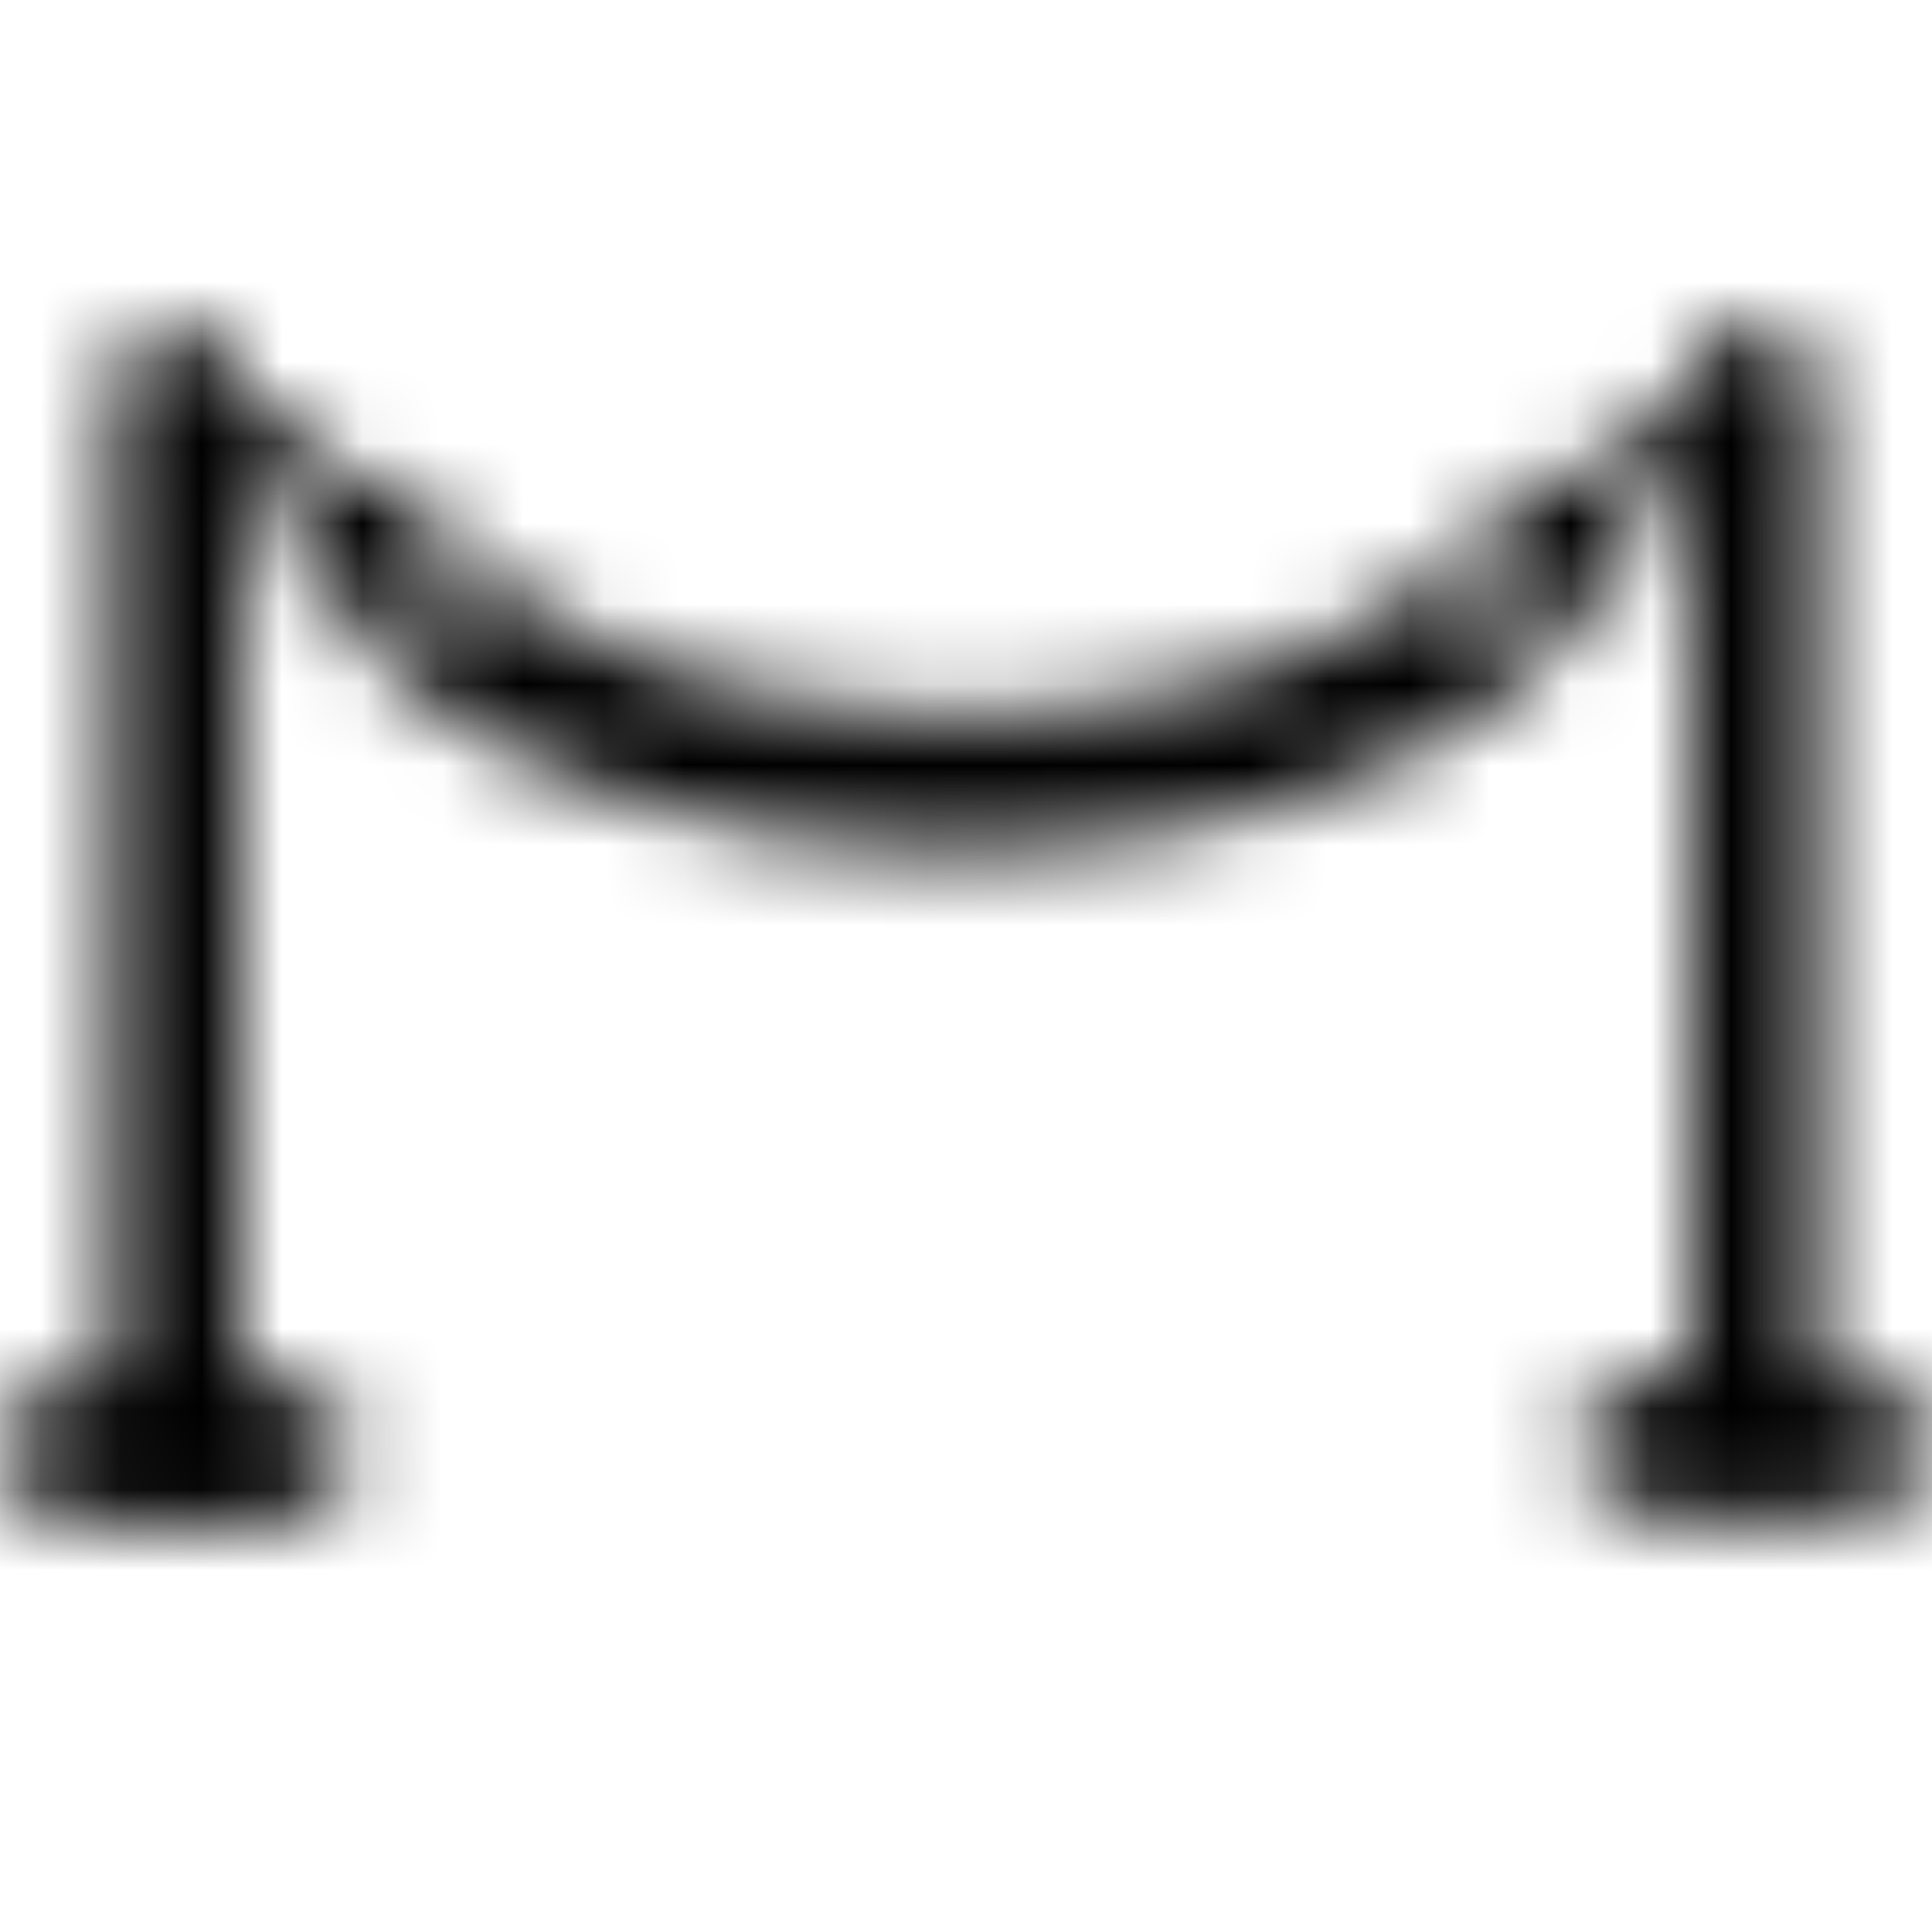 <svg xmlns="http://www.w3.org/2000/svg" xmlns:xlink="http://www.w3.org/1999/xlink" width="24" height="24" viewBox="0 0 24 24">
  <defs>
    <path id="benefits-2-a" d="M22.568,17.043 C23.284,17.094 23.974,17.294 23.999,17.947 C23.999,18.925 22.67,18.925 21.801,18.925 C20.932,18.925 19.603,18.925 19.603,17.947 C19.603,17.244 20.293,17.043 21.009,16.994 L21.009,5.982 C20.881,6.107 20.703,6.182 20.524,6.182 C20.421,6.182 20.319,6.158 20.217,6.107 L20.14,6.207 C20.344,6.508 20.371,6.91 20.166,7.21 C19.987,7.487 19.756,7.738 19.501,7.989 L18.3,6.759 C18.479,6.609 18.607,6.433 18.735,6.257 C18.99,5.881 19.501,5.781 19.884,6.006 L19.961,5.907 C19.808,5.656 19.833,5.355 20.038,5.128 C20.166,5.003 20.344,4.928 20.524,4.928 C20.677,4.928 20.831,5.003 20.958,5.104 C20.958,5.128 20.984,5.128 20.984,5.154 L20.984,4.778 C20.984,4.351 21.341,4 21.776,4 C22.21,4 22.568,4.351 22.568,4.778 L22.568,17.043 Z M20.728,5.806 C20.779,5.731 20.831,5.656 20.831,5.555 C20.831,5.48 20.779,5.405 20.728,5.355 C20.677,5.304 20.6,5.28 20.524,5.28 C20.421,5.28 20.344,5.329 20.293,5.379 C20.217,5.454 20.191,5.555 20.217,5.656 C20.268,5.63 20.371,5.63 20.421,5.681 C20.472,5.731 20.472,5.806 20.447,5.881 C20.549,5.907 20.651,5.881 20.728,5.806 Z M12.447,8.867 C14.721,8.792 16.792,8.089 18.019,7.036 L19.22,8.264 C17.585,9.694 14.926,10.572 12.038,10.572 L11.962,10.572 L11.885,10.572 C8.997,10.572 6.339,9.694 4.703,8.264 L5.904,7.036 C7.131,8.089 9.201,8.792 11.476,8.867 L11.962,8.867 L12.447,8.867 Z M3.731,5.656 C3.756,5.581 3.731,5.48 3.68,5.43 C3.603,5.355 3.527,5.33 3.45,5.33 C3.374,5.33 3.296,5.355 3.246,5.405 C3.169,5.455 3.143,5.53 3.143,5.605 C3.143,5.681 3.169,5.757 3.22,5.806 C3.296,5.856 3.399,5.907 3.502,5.882 C3.45,5.806 3.476,5.731 3.527,5.681 C3.578,5.631 3.655,5.605 3.731,5.656 Z M3.808,7.236 C3.603,6.935 3.629,6.534 3.859,6.258 L3.783,6.158 C3.68,6.208 3.578,6.233 3.476,6.233 C3.296,6.233 3.118,6.158 2.99,6.032 L2.99,17.069 C3.706,17.119 4.396,17.32 4.396,18.022 C4.396,19.001 3.067,19.001 2.198,19.001 C1.329,19.001 0,19.001 0,18.022 C0,17.32 0.69,17.119 1.406,17.069 L1.406,4.803 C1.406,4.377 1.763,4.025 2.198,4.025 C2.632,4.025 2.99,4.377 2.99,4.803 L2.99,5.179 C2.99,5.154 2.99,5.154 3.015,5.129 C3.118,5.004 3.296,4.954 3.45,4.954 C3.629,4.954 3.808,5.029 3.936,5.154 C4.14,5.38 4.166,5.681 4.012,5.931 L4.089,6.032 C4.472,5.806 4.984,5.907 5.239,6.283 C5.367,6.459 5.52,6.635 5.673,6.785 L4.472,8.013 C4.217,7.762 3.987,7.512 3.808,7.236 Z"/>
  </defs>
  <g fill="none" fill-rule="evenodd">
    <mask id="benefits-2-b" fill="#fff">
      <use xlink:href="#benefits-2-a"/>
    </mask>
    <g fill="#000" mask="url(#benefits-2-b)">
      <rect width="24" height="24"/>
    </g>
  </g>
</svg>
